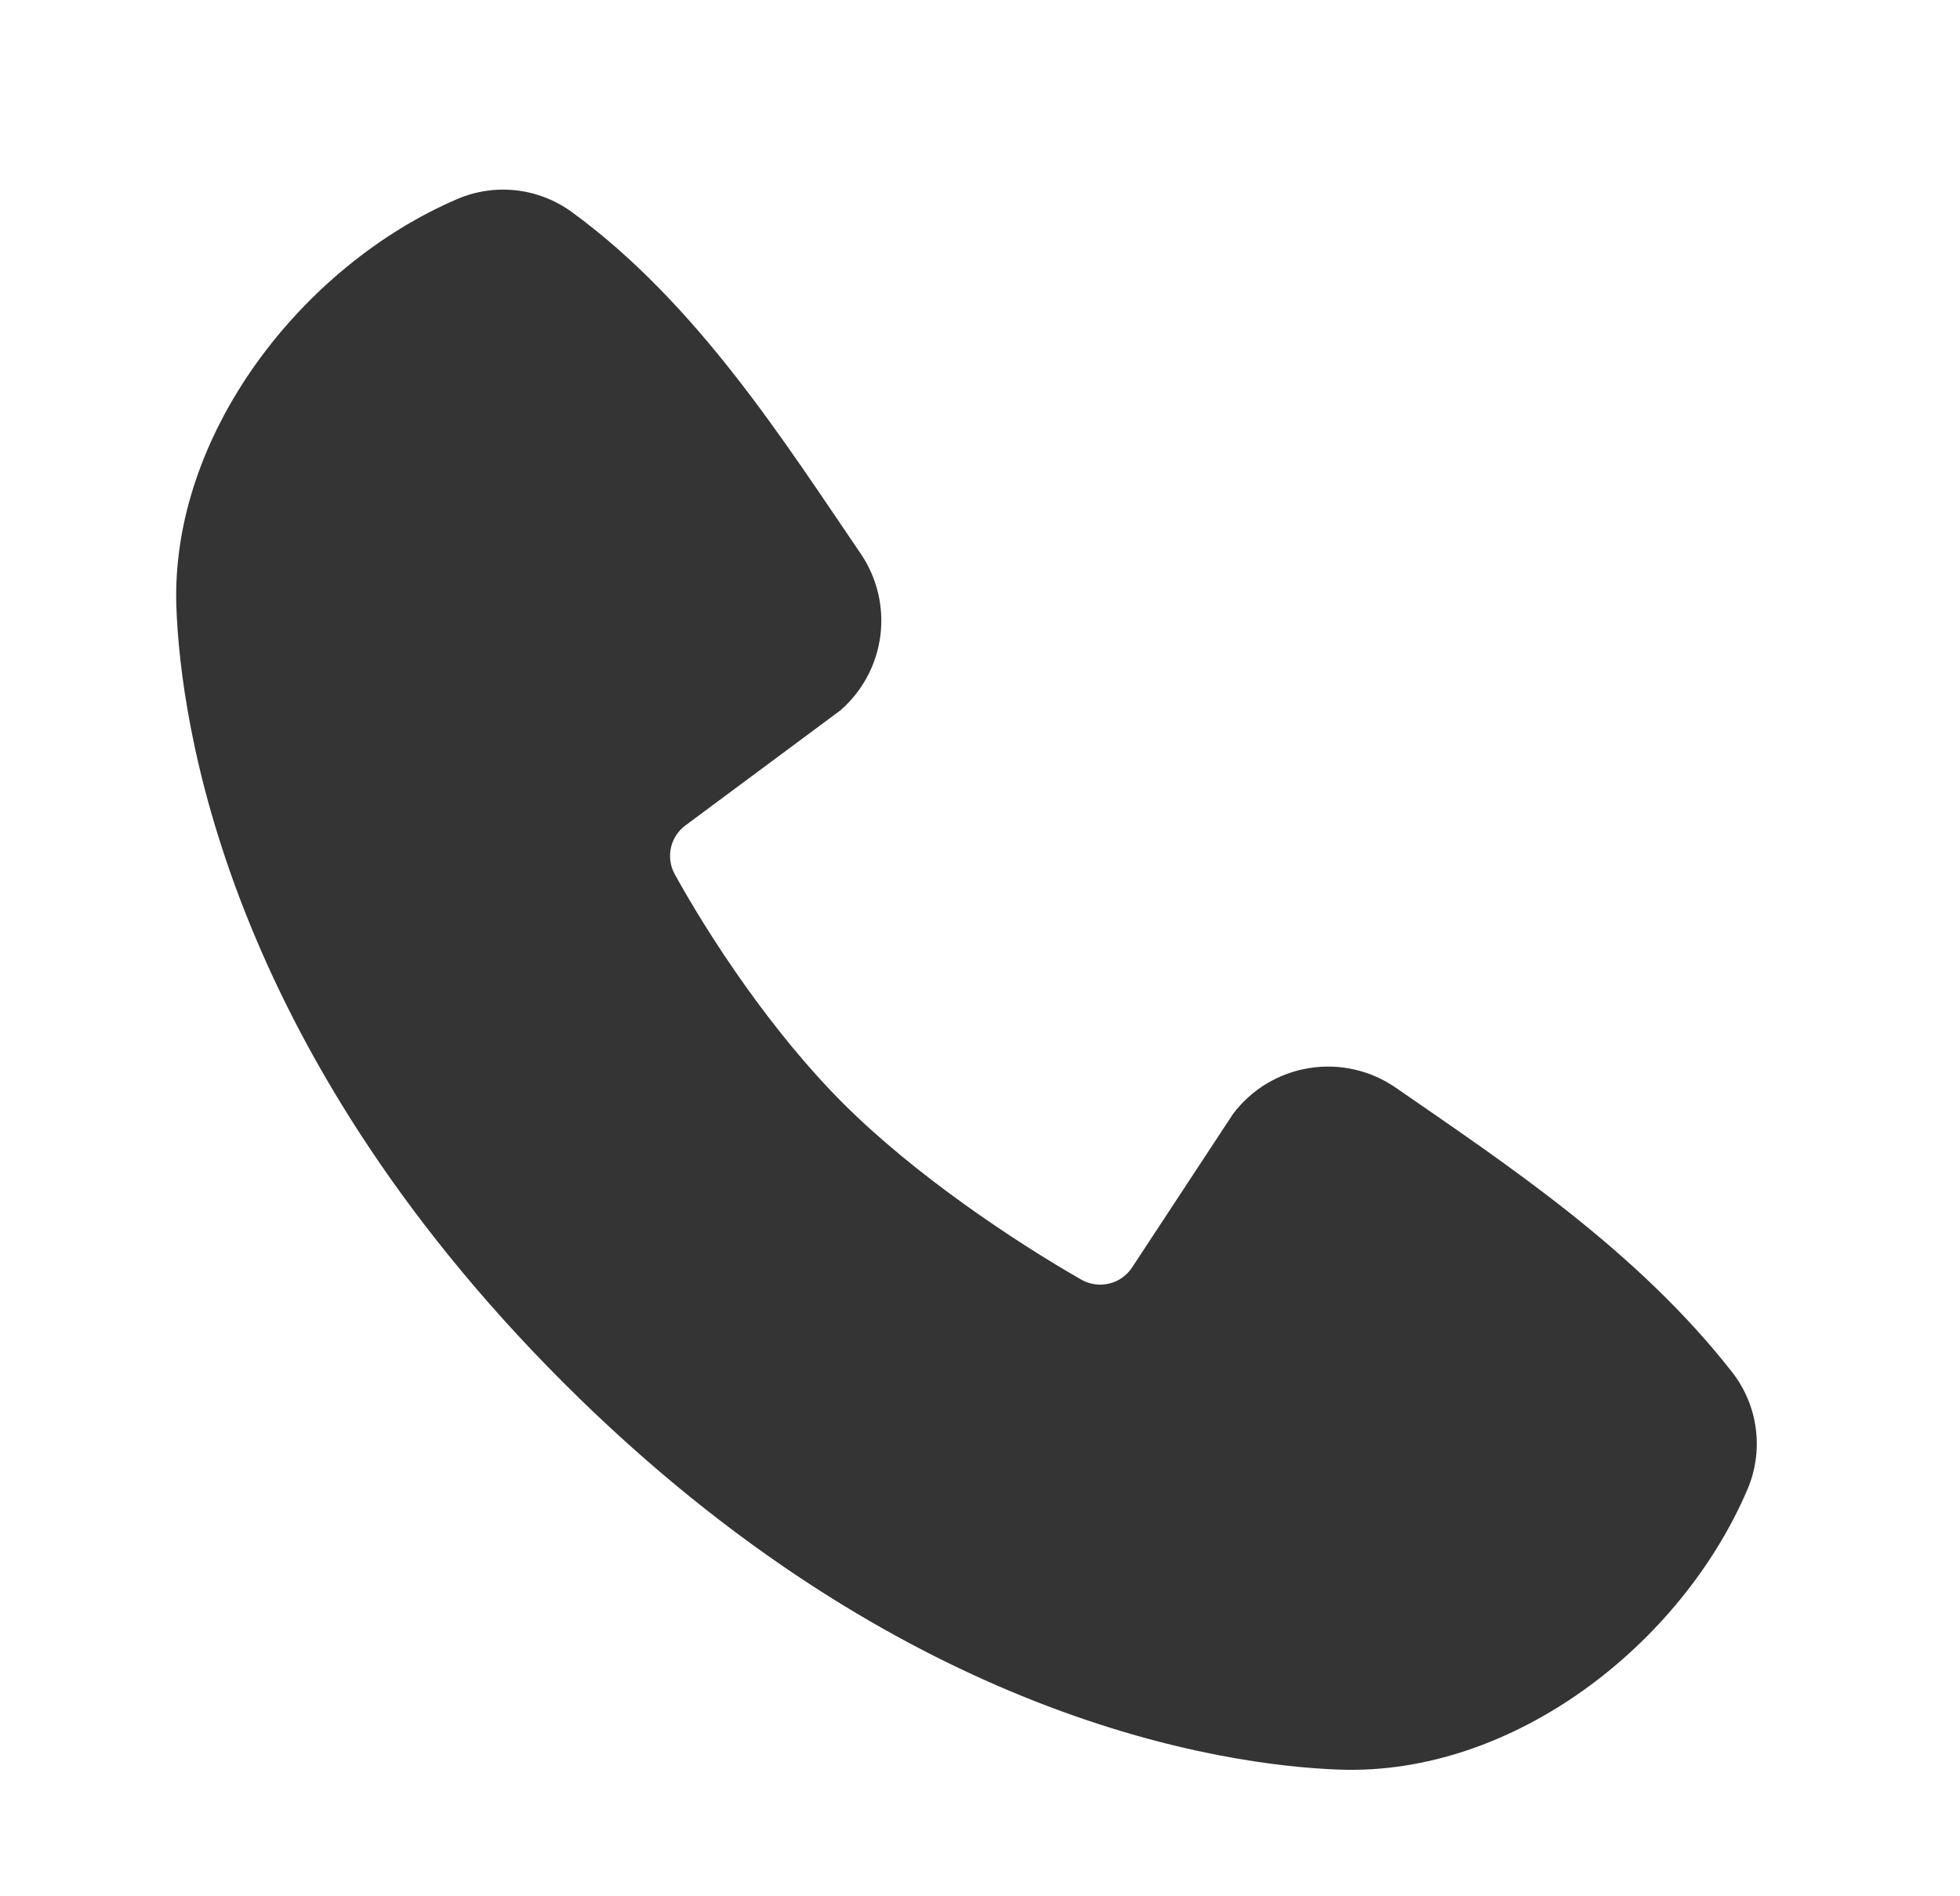 <svg width="31" height="30" viewBox="0 0 31 30" fill="none" xmlns="http://www.w3.org/2000/svg">
<g clip-path="url(#clip0_89_2902)">
<path fill-rule="evenodd" clip-rule="evenodd" d="M21.177 27.996C19.374 27.93 14.264 27.224 8.912 21.875C3.562 16.524 2.857 11.417 2.79 9.613C2.689 6.864 4.795 4.194 7.228 3.151C7.521 3.024 7.842 2.976 8.159 3.011C8.476 3.046 8.779 3.163 9.038 3.35C11.041 4.809 12.423 7.018 13.61 8.754C13.871 9.136 13.983 9.6 13.924 10.058C13.865 10.517 13.639 10.938 13.29 11.24L10.847 13.054C10.729 13.139 10.646 13.265 10.613 13.406C10.58 13.548 10.6 13.697 10.669 13.825C11.223 14.831 12.207 16.328 13.334 17.454C14.46 18.581 16.029 19.63 17.105 20.246C17.24 20.322 17.399 20.343 17.549 20.305C17.699 20.268 17.828 20.174 17.911 20.043L19.502 17.623C19.794 17.235 20.225 16.975 20.705 16.898C21.185 16.82 21.676 16.931 22.076 17.208C23.838 18.427 25.894 19.785 27.399 21.712C27.601 21.972 27.73 22.282 27.771 22.609C27.813 22.936 27.766 23.268 27.635 23.571C26.587 26.016 23.935 28.098 21.177 27.996Z" fill="#343434"/>
</g>
<defs>
<clipPath id="clip0_89_2902">
<rect width="30" height="30" fill="white" transform="translate(0.786)"/>
</clipPath>
</defs>
</svg>
